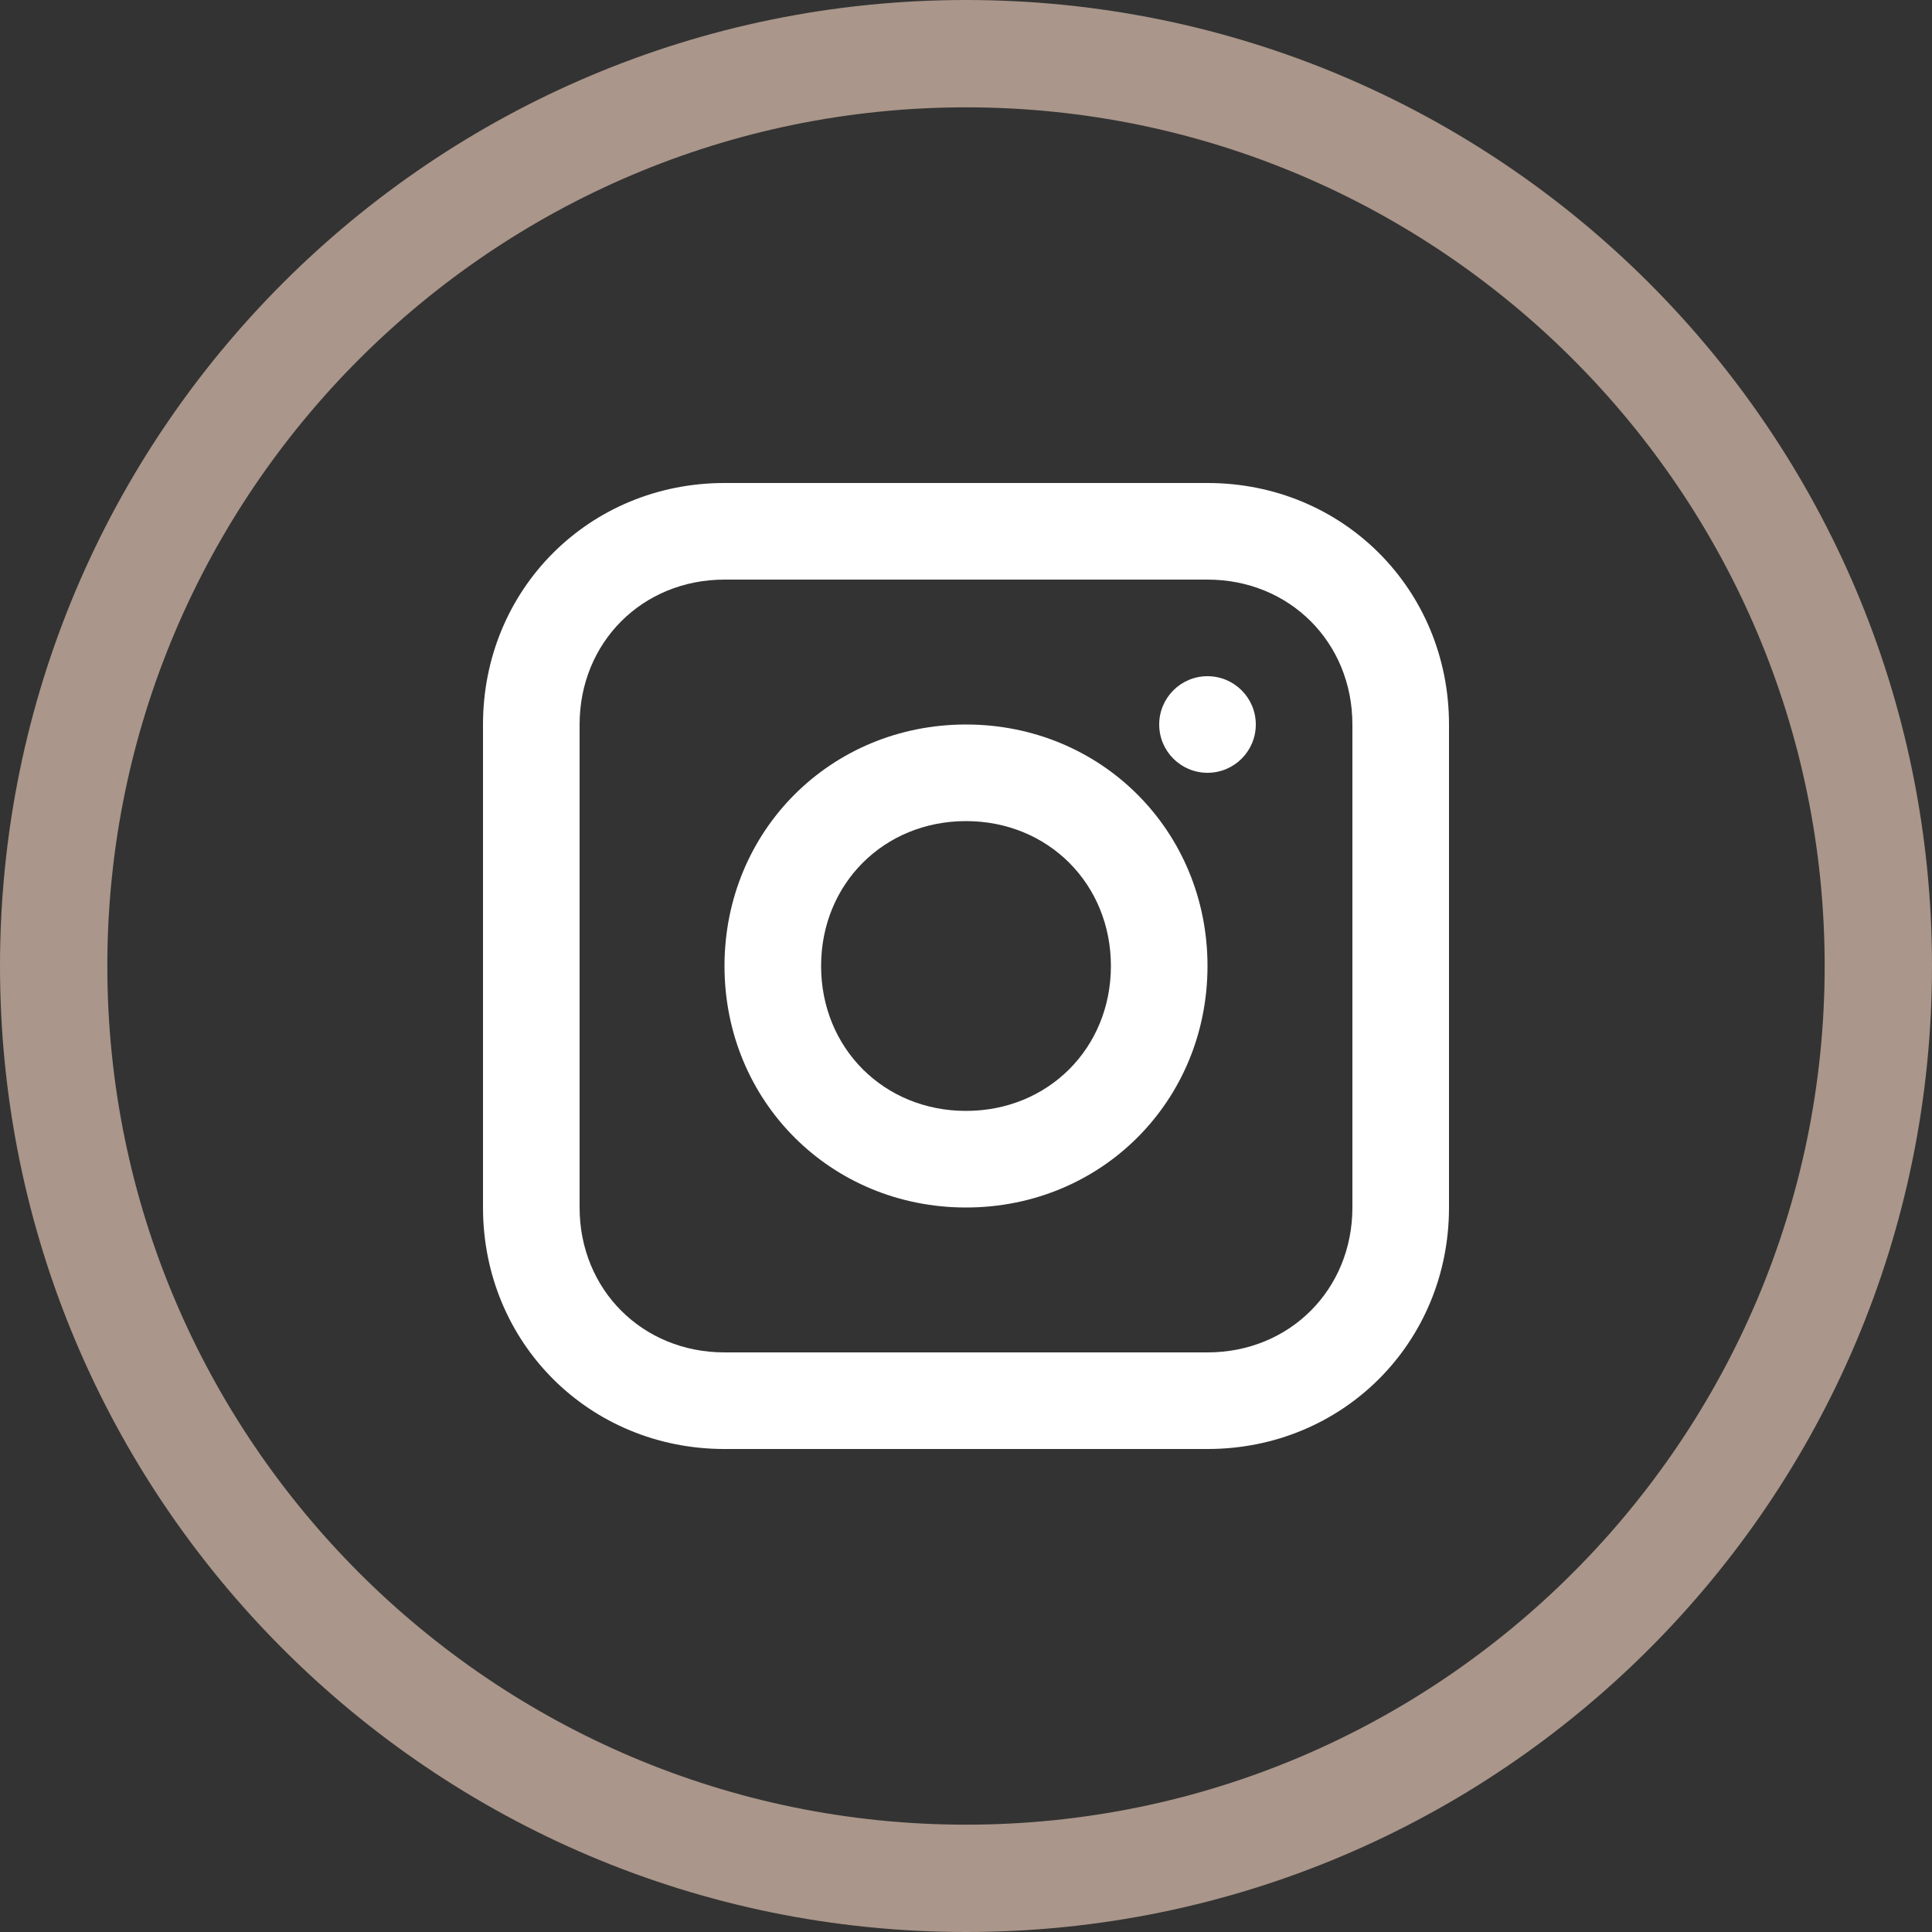 <?xml version="1.0" encoding="UTF-8"?><svg id="uuid-b2940221-1f27-4e33-86ba-156cf4931740" xmlns="http://www.w3.org/2000/svg" viewBox="0 0 36 36"><rect x="0" y="0" width="36" height="36" fill="#333333" stroke="none"/><path d="M18,2c8.82,0,16,7.18,16,16s-7.18,16-16,16S2,26.82,2,18,9.18,2,18,2M18,0C8.06,0,0,8.06,0,18s8.06,18,18,18,18-8.06,18-18S27.94,0,18,0h0Z" style="fill:#aa968a; stroke-width:0px;"/><path d="M22.5,9h-9c-2.52,0-4.5,1.98-4.5,4.5v9c0,2.52,1.98,4.5,4.5,4.5h9c2.52,0,4.5-1.98,4.5-4.5v-9c0-2.52-1.98-4.5-4.5-4.5ZM25.2,22.5c0,1.53-1.17,2.7-2.7,2.7h-9c-1.53,0-2.7-1.17-2.7-2.7v-9c0-1.53,1.17-2.7,2.7-2.7h9c1.53,0,2.7,1.17,2.7,2.7v9Z" style="fill:#fff; stroke-width:0px;"/><path d="M18,13.5c-2.52,0-4.5,1.98-4.5,4.5s1.98,4.5,4.5,4.5,4.5-1.98,4.5-4.5-1.98-4.5-4.5-4.5ZM18,20.7c-1.53,0-2.7-1.17-2.7-2.7s1.17-2.7,2.7-2.7,2.7,1.17,2.7,2.7-1.17,2.7-2.7,2.7Z" style="fill:#fff; stroke-width:0px;"/><circle cx="22.5" cy="13.5" r=".9" style="fill:#fff; stroke-width:0px;"/></svg>